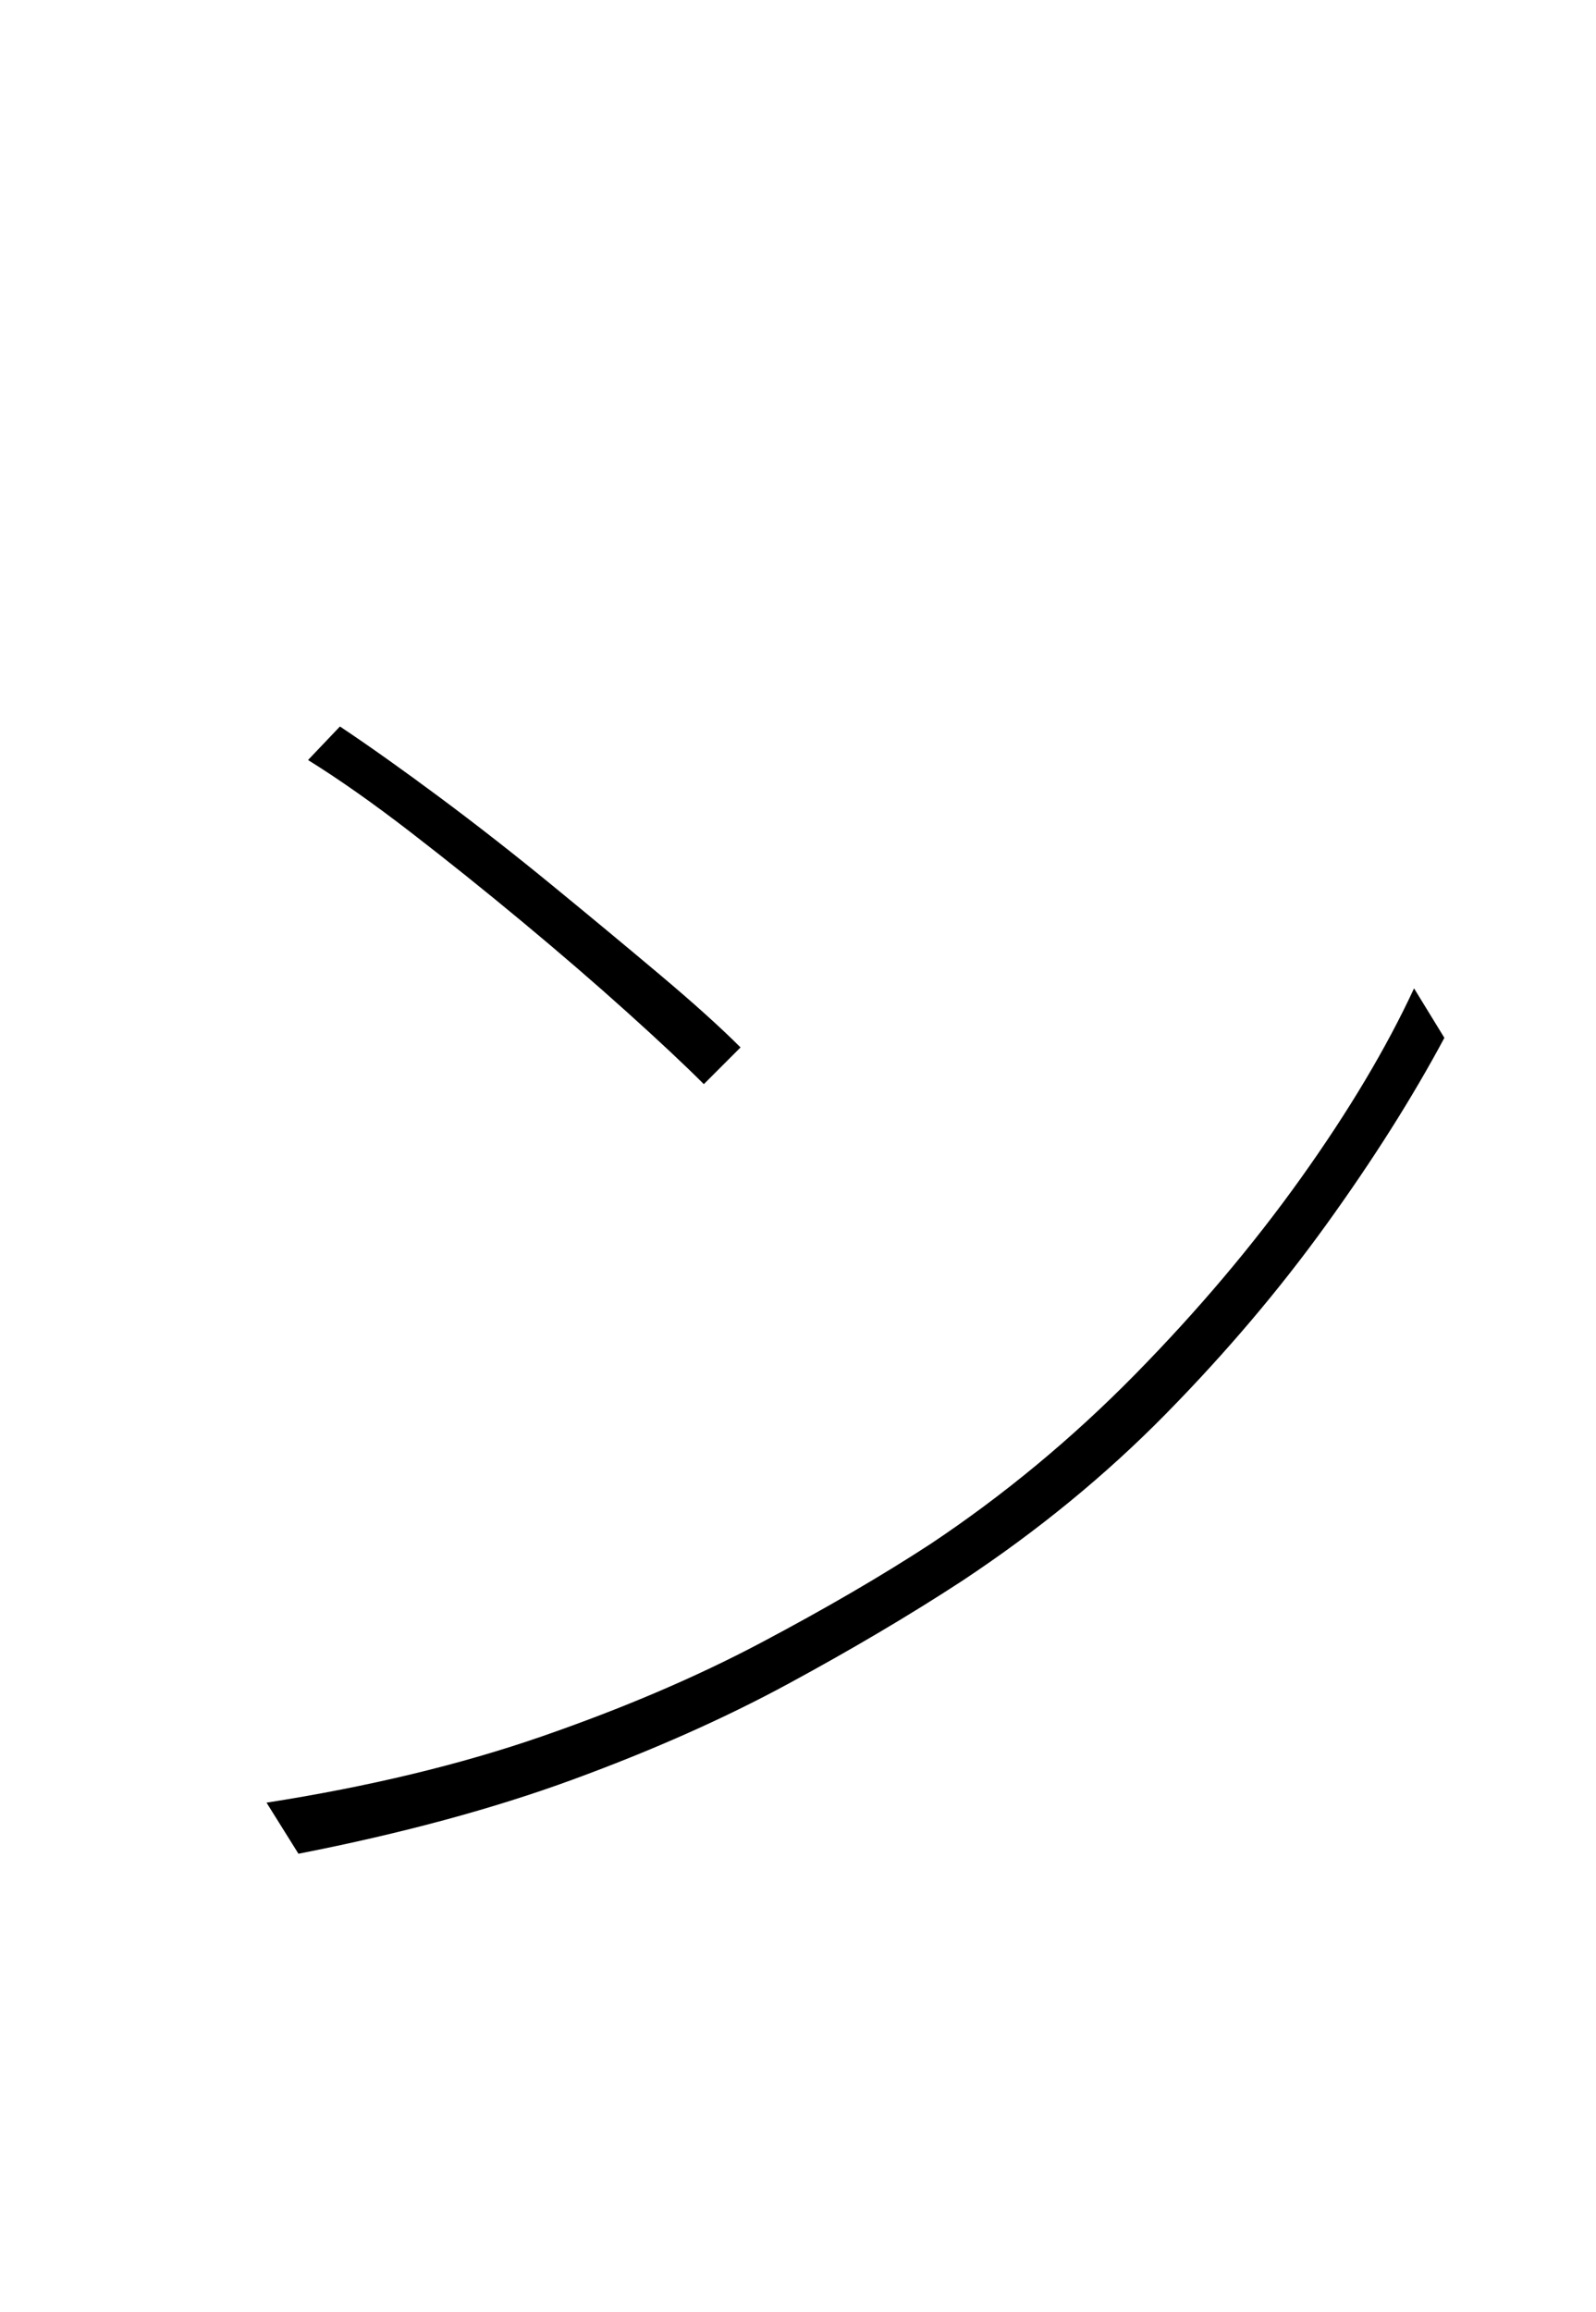 <?xml version="1.0" encoding="UTF-8" standalone="no"?>
<!DOCTYPE svg PUBLIC "-//W3C//DTD SVG 1.1//EN" "http://www.w3.org/Graphics/SVG/1.1/DTD/svg11.dtd">
 <svg xmlns="http://www.w3.org/2000/svg" xmlns:xlink="http://www.w3.org/1999/xlink" width="200" height="289.6"><path fill="black" d="M38.60 95.20L42.60 91Q48 94.60 55 99.80Q62 105 69.20 110.90Q76.40 116.80 82.70 122.10Q89 127.40 92.80 131.20L92.80 131.20L88.20 135.80Q84.60 132.20 78.60 126.80Q72.60 121.40 65.50 115.50Q58.40 109.60 51.40 104.20Q44.40 98.80 38.60 95.20L38.60 95.20ZM37.40 232.20L33.40 225.80Q52.60 222.80 67.90 217.50Q83.20 212.20 95.30 205.80Q107.40 199.40 116.60 193.40L116.60 193.40Q130.40 184.20 142.20 172.20Q154 160.20 163 147.60Q172 135 177.20 123.80L177.20 123.80L181 130Q175 141.20 166.20 153.40Q157.40 165.60 146.10 177.10Q134.80 188.60 120.60 198L120.60 198Q110.80 204.40 98.80 210.90Q86.80 217.40 71.80 222.90Q56.80 228.40 37.40 232.20L37.40 232.20Z"/></svg>